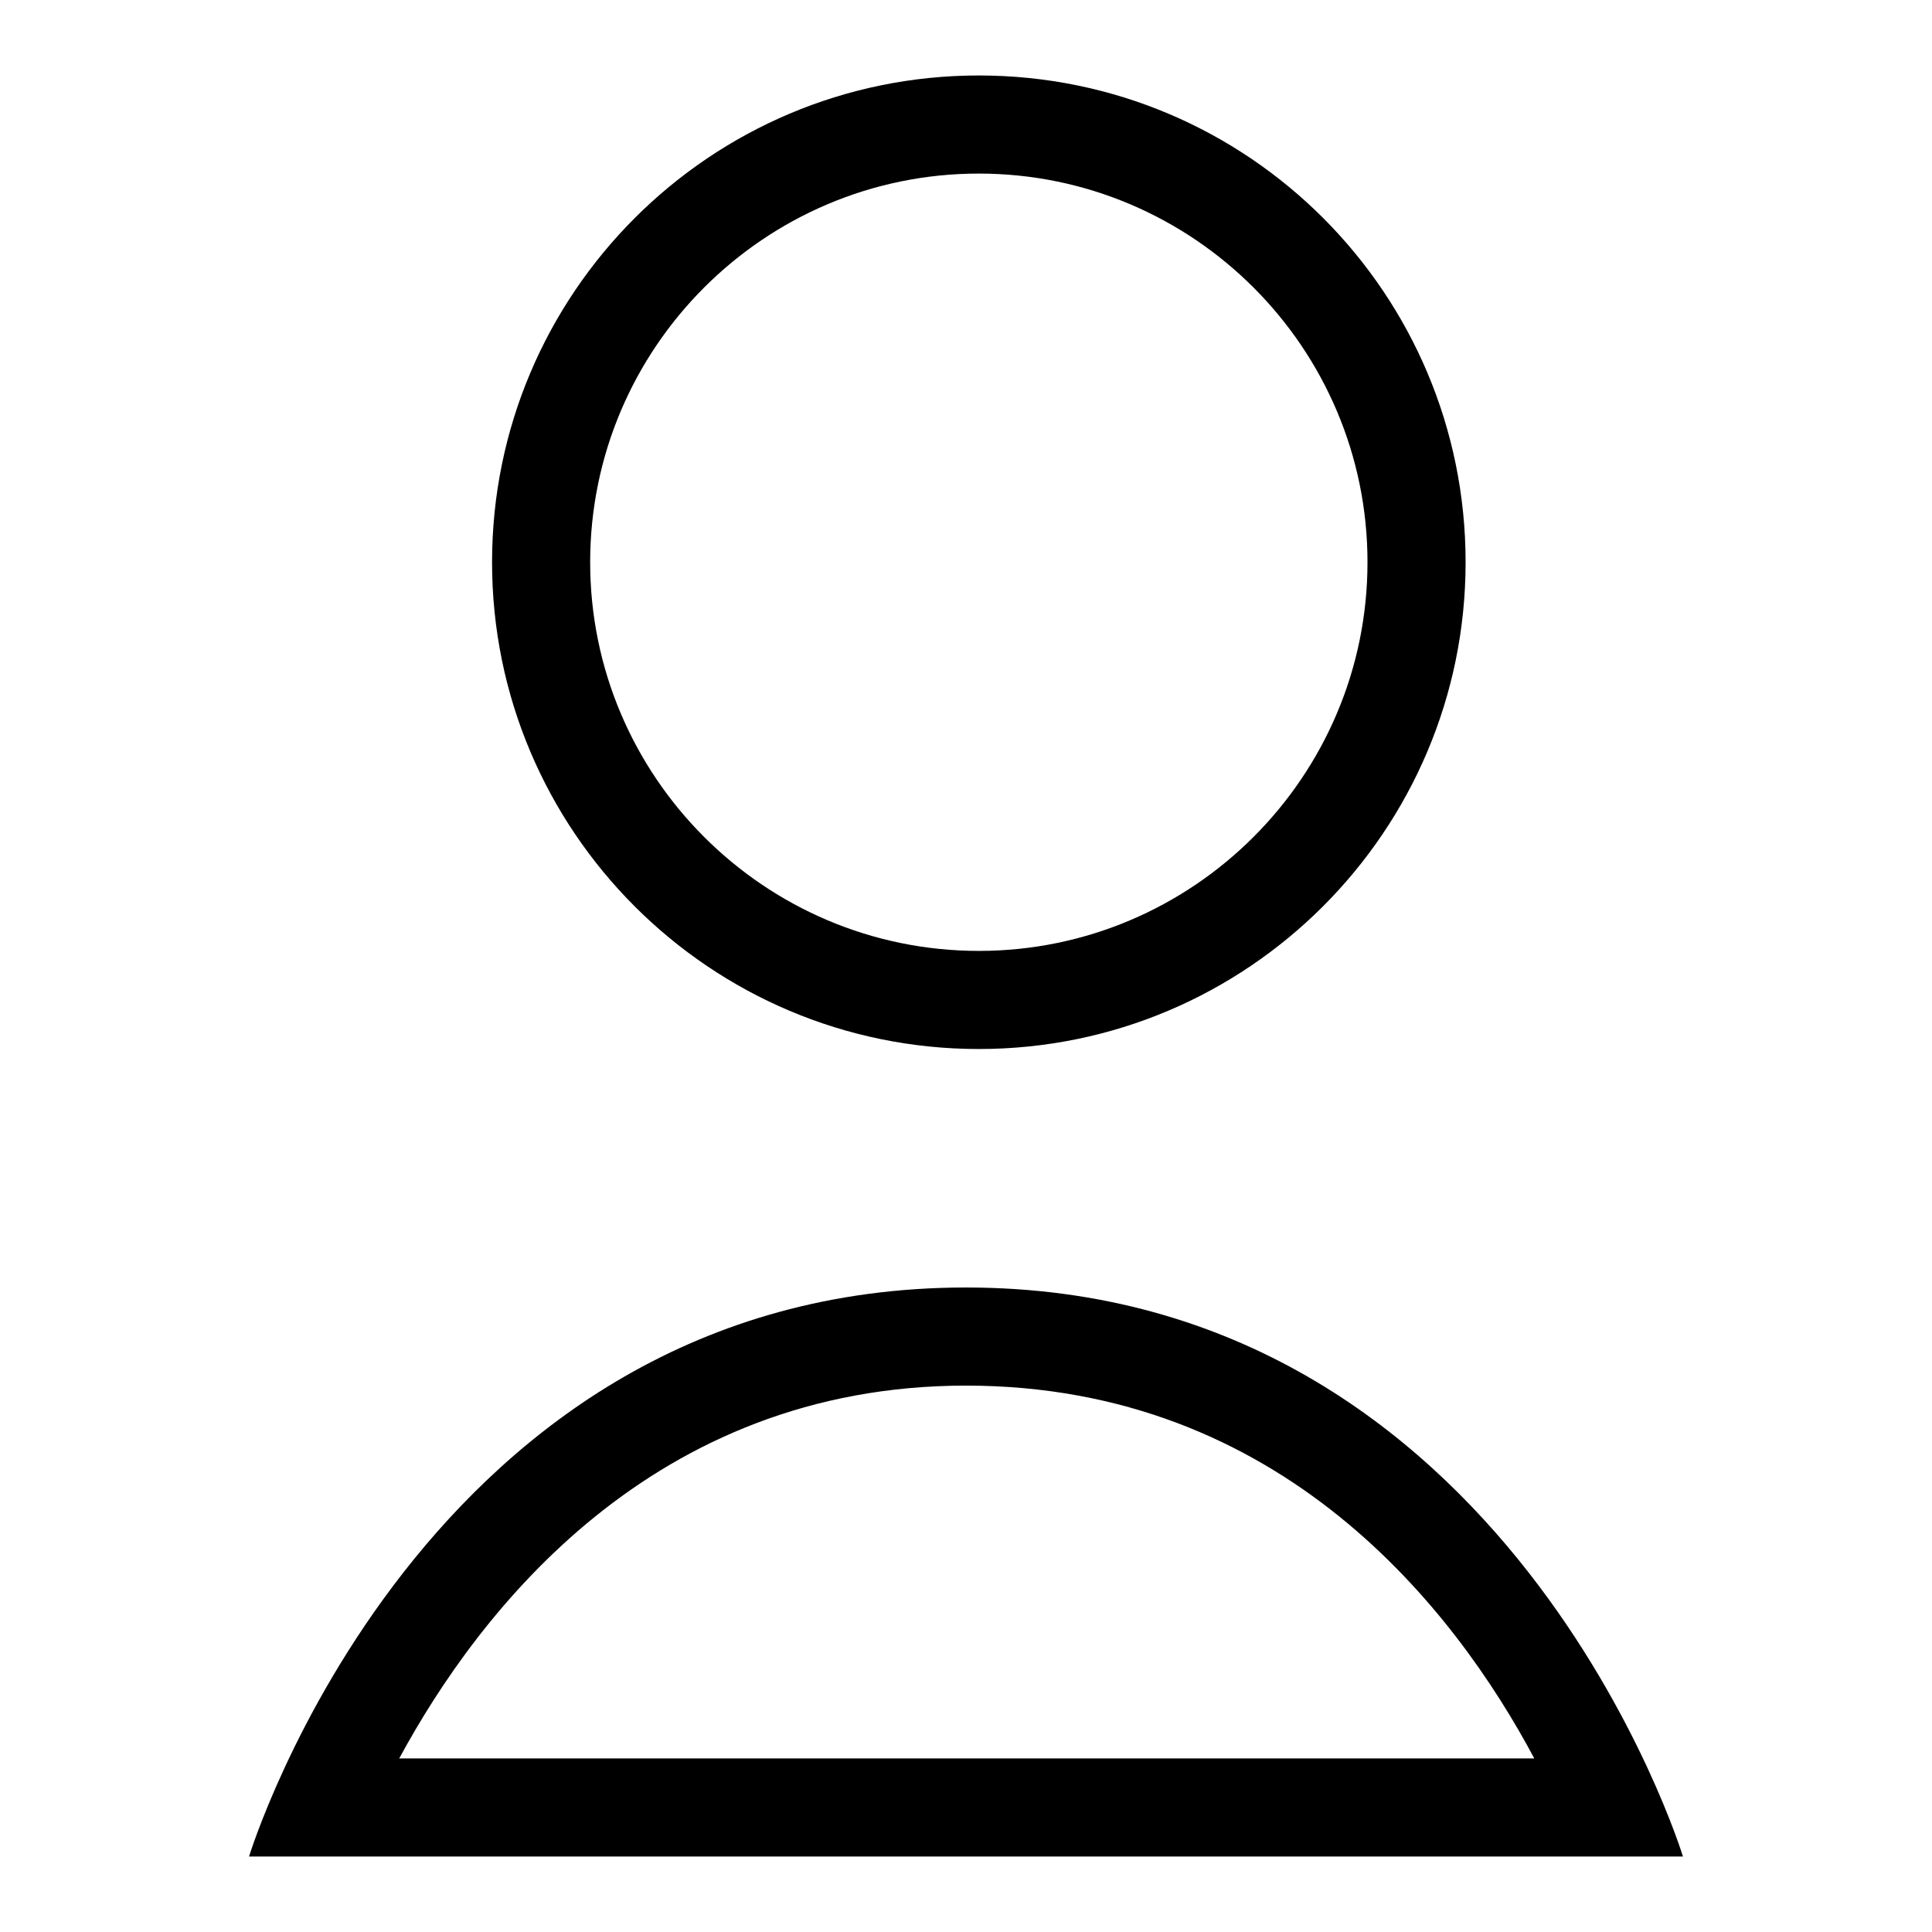 <?xml version="1.0" encoding="utf-8"?>
<!-- Svg Vector Icons : http://www.onlinewebfonts.com/icon -->
<!DOCTYPE svg PUBLIC "-//W3C//DTD SVG 1.1//EN" "http://www.w3.org/Graphics/SVG/1.1/DTD/svg11.dtd">
<svg version="1.1" xmlns="http://www.w3.org/2000/svg" xmlns:xlink="http://www.w3.org/1999/xlink" x="0px" y="0px" viewBox="0 0 256 256" enable-background="new 0 0 256 256" xml:space="preserve">
<g><g><path fill="#000000" d="M129.7,23c28.4,0,51.5,23.1,51.5,51.5S158.1,126,129.7,126s-51.5-23.1-51.5-51.5S101.3,23,129.7,23 M129.7,10c-35.6,0-64.5,28.9-64.5,64.5c0,35.6,28.9,64.5,64.5,64.5c35.6,0,64.5-28.9,64.5-64.5C194.2,38.9,165.4,10,129.7,10L129.7,10z"/><path fill="#000000" d="M128,183.6c41.9,0,64.8,29.7,75.3,49.4H128H52.9C63.5,213.4,86.5,183.6,128,183.6 M128,170.6C56,170.6,33,246,33,246H128h95C223,246,200,170.6,128,170.6L128,170.6z"/></g></g>
</svg>